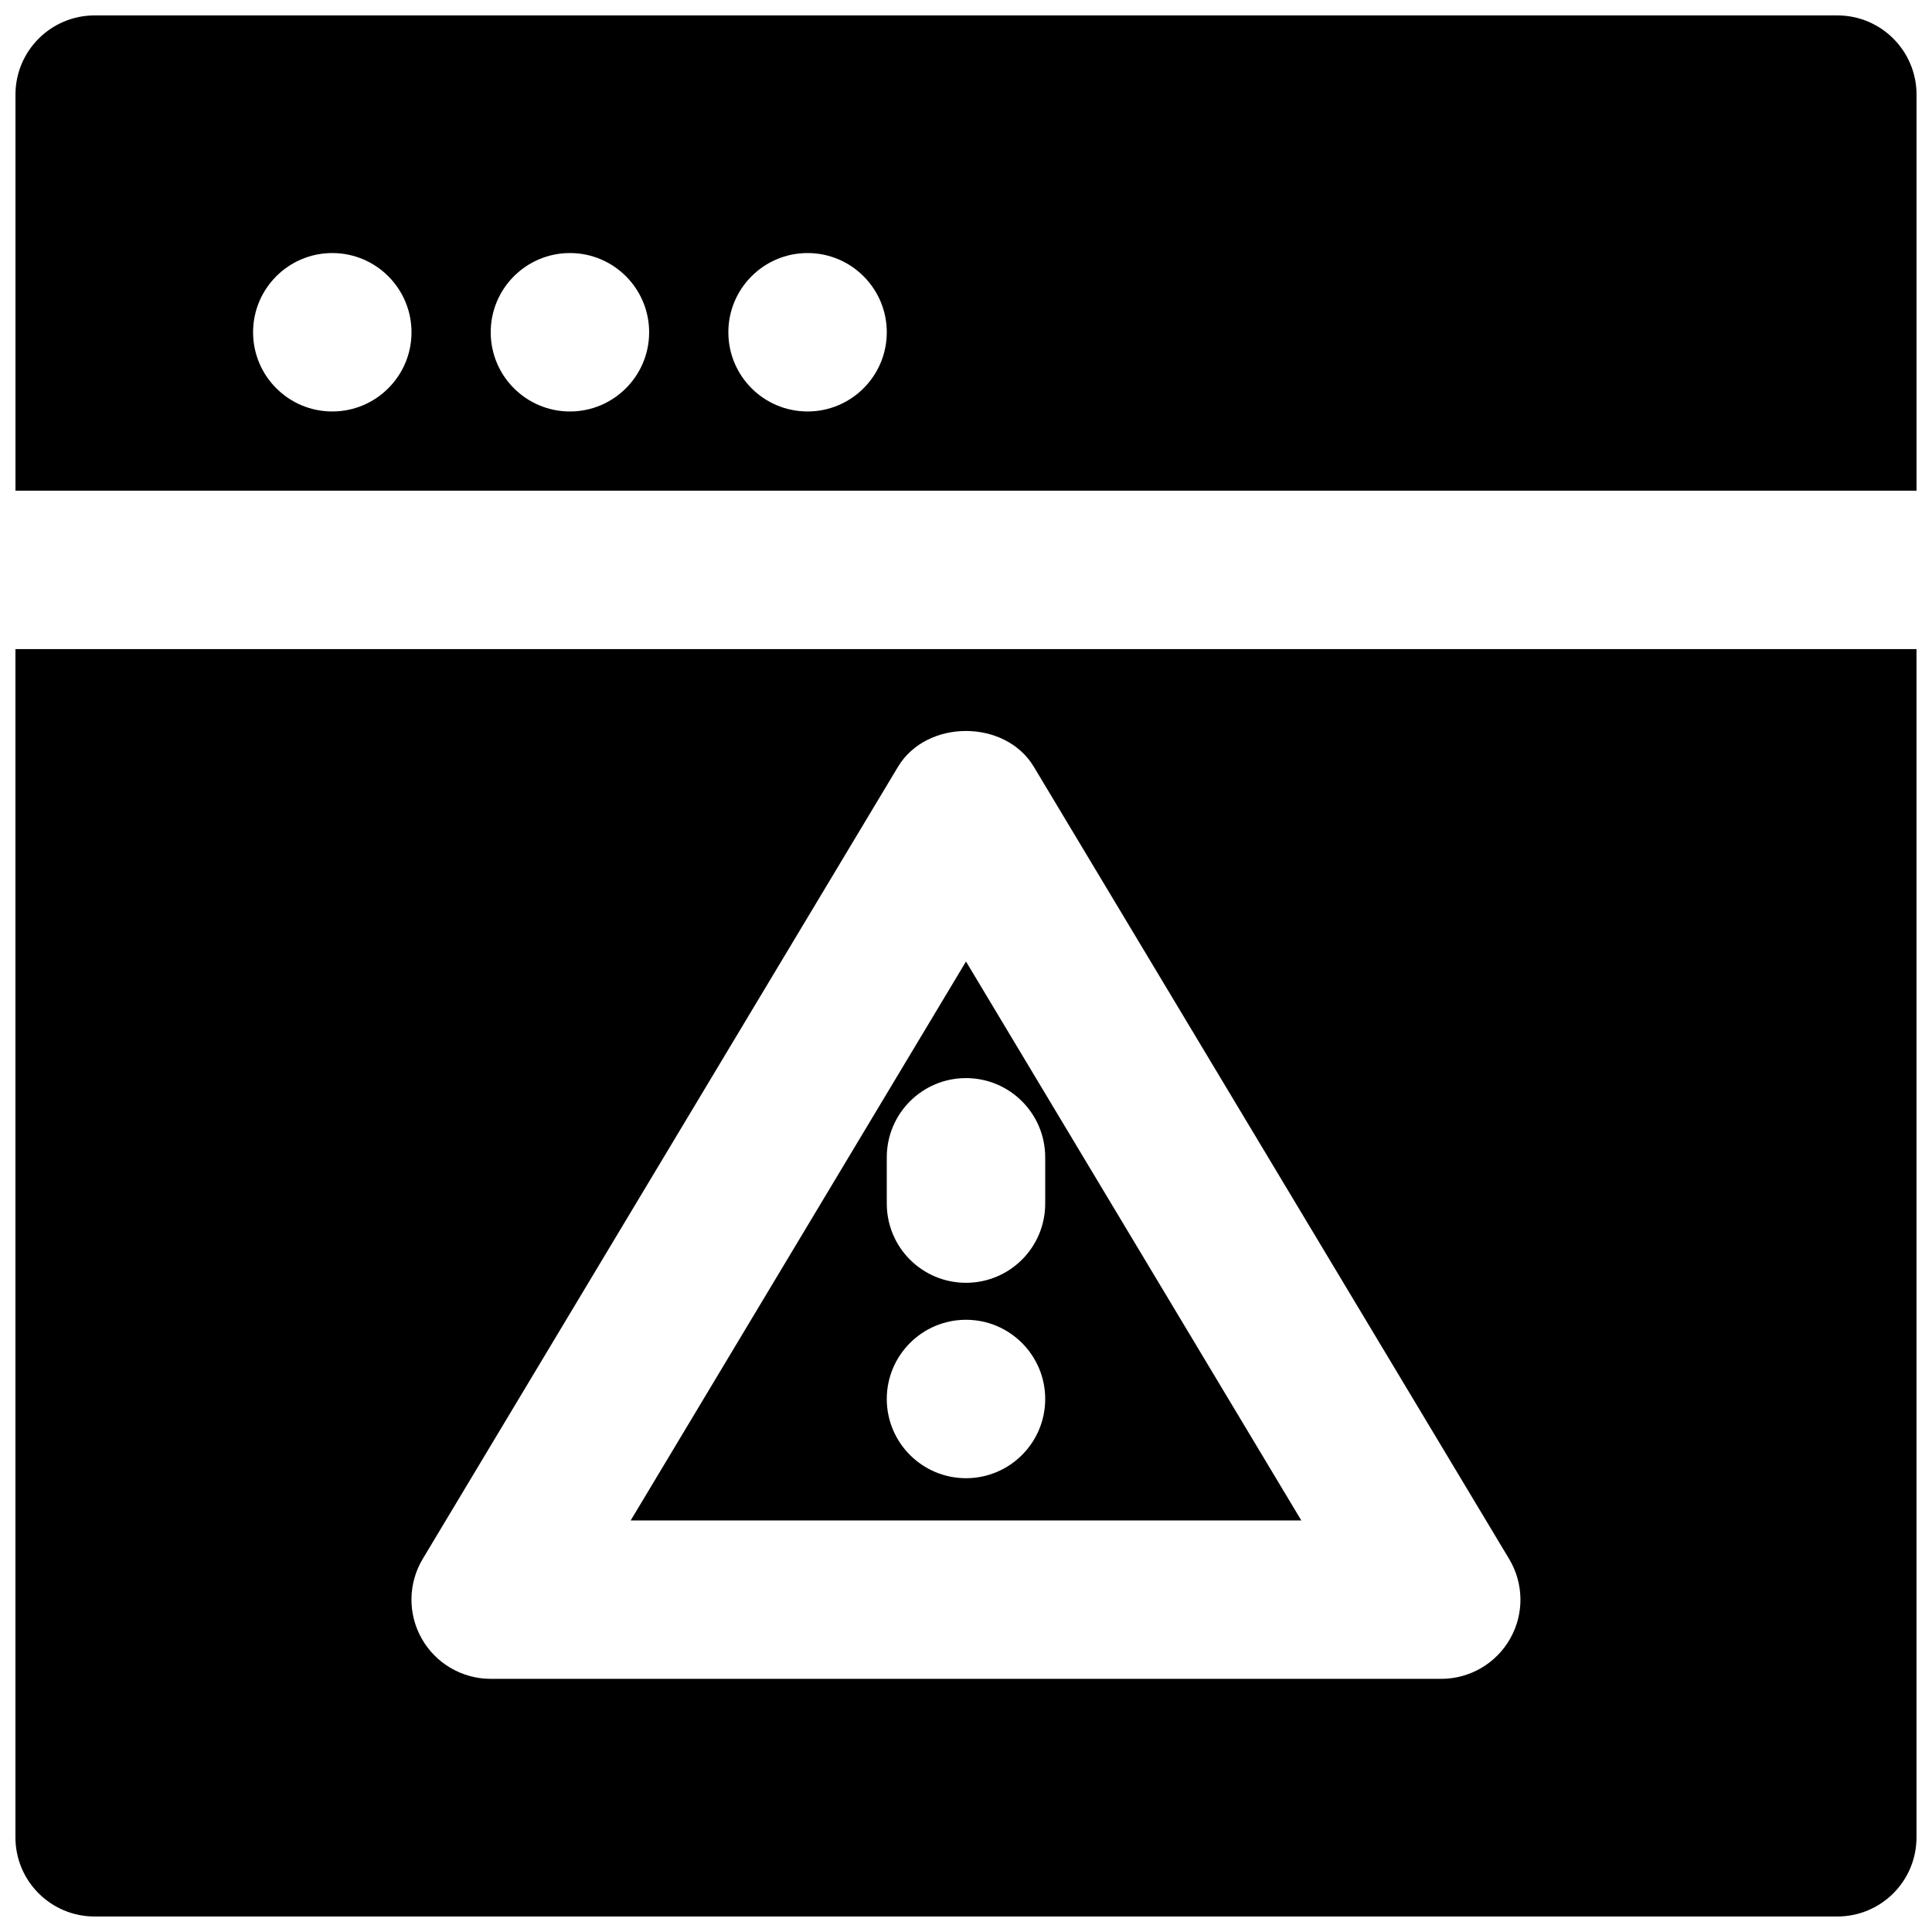 <?xml version="1.0" encoding="UTF-8"?>
<!-- Uploaded to: SVG Repo, www.svgrepo.com, Generator: SVG Repo Mixer Tools -->
<svg width="800px" height="800px" version="1.1" viewBox="144 144 512 512" xmlns="http://www.w3.org/2000/svg">
 <defs>
  <clipPath id="b">
   <path d="m148.09 148.09h503.81v126.91h-503.81z"/>
  </clipPath>
  <clipPath id="a">
   <path d="m148.09 316h503.81v335.9h-503.81z"/>
  </clipPath>
 </defs>
 <g clip-path="url(#b)">
  <path d="m232.06 211.06c11.586 0 20.992 9.406 20.992 20.992 0 11.59-9.406 20.992-20.992 20.992-11.59 0-20.992-9.402-20.992-20.992 0-11.586 9.402-20.992 20.992-20.992zm62.977 0c11.586 0 20.992 9.406 20.992 20.992 0 11.59-9.406 20.992-20.992 20.992-11.59 0-20.992-9.402-20.992-20.992 0-11.586 9.402-20.992 20.992-20.992zm62.977 0c11.586 0 20.992 9.406 20.992 20.992 0 11.59-9.406 20.992-20.992 20.992-11.59 0-20.992-9.402-20.992-20.992 0-11.586 9.402-20.992 20.992-20.992zm293.89 62.977v-104.96c0-11.586-9.383-20.992-20.992-20.992h-461.82c-11.609 0-20.992 9.406-20.992 20.992v104.96z" fill-rule="evenodd"/>
 </g>
 <path d="m420.99 450.7v12.262c0 11.609-9.387 20.992-20.992 20.992-11.609 0-20.992-9.383-20.992-20.992v-12.262c0-11.586 9.383-20.992 20.992-20.992 11.605 0 20.992 9.406 20.992 20.992zm-20.992 85.039c-11.59 0-20.992-9.402-20.992-20.992 0-11.586 9.402-20.992 20.992-20.992 11.586 0 20.992 9.406 20.992 20.992 0 11.59-9.406 20.992-20.992 20.992zm-88.859 11.191h177.72l-88.859-148.12z" fill-rule="evenodd"/>
 <g clip-path="url(#a)">
  <path d="m544.21 578.27c-3.734 6.57-10.703 10.641-18.262 10.641h-251.91c-7.555 0-14.547-4.07-18.262-10.641-3.738-6.574-3.633-14.656 0.25-21.141l125.95-209.92c7.602-12.656 28.426-12.656 36.004 0l125.95 209.92c3.906 6.484 4.012 14.566 0.273 21.141zm-396.12-262.25v314.88c0 11.609 9.383 20.992 20.992 20.992h461.82c11.609 0 20.992-9.383 20.992-20.992v-314.88z" fill-rule="evenodd"/>
 </g>
</svg>